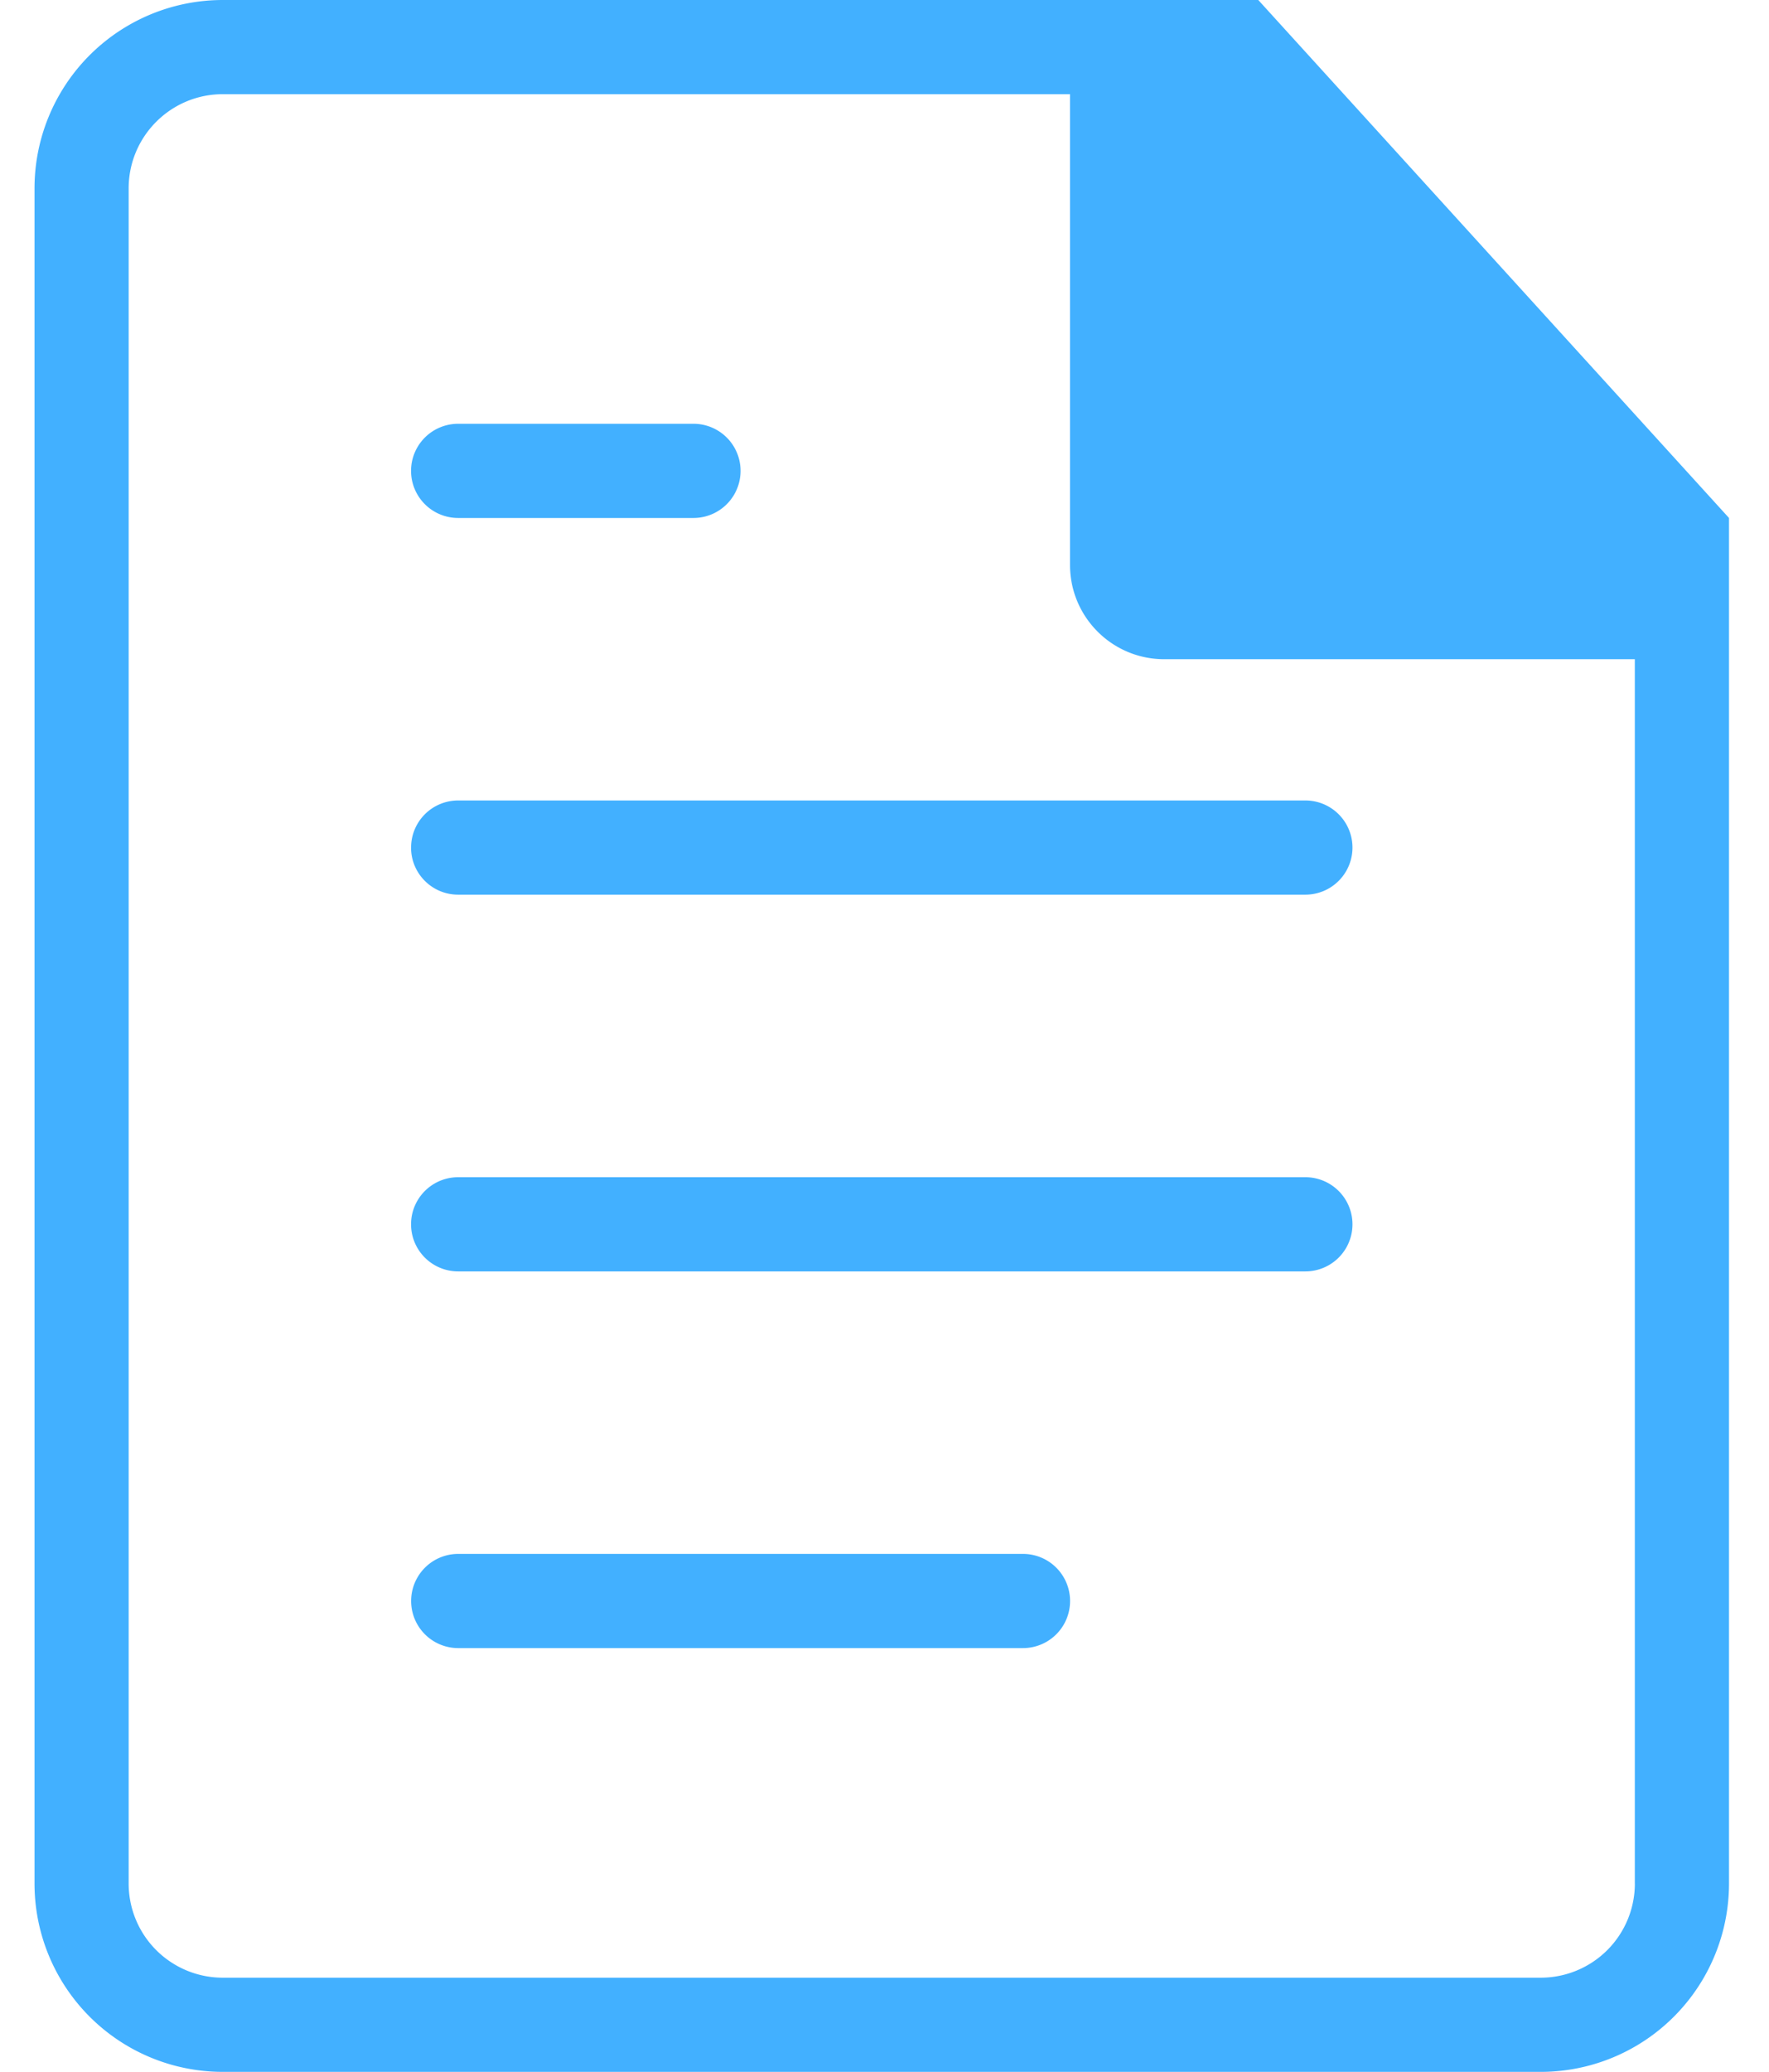 <svg xmlns="http://www.w3.org/2000/svg" width="41" height="48" viewBox="0 0 41 48">
    <g fill="none" fill-rule="evenodd">
        <path fill="#42B0FF" d="M9.527 19.636c0 .603.488 1.091 1.091 1.091h19.637a1.09 1.09 0 1 0 0-2.182H10.618a1.09 1.09 0 0 0-1.09 1.091zm28.364 24a2.182 2.182 0 0 1-2.182 2.182H5.164a2.181 2.181 0 0 1-2.182-2.182V4.364c0-1.205.977-2.182 2.182-2.182H24.8V13.09c0 1.205.977 2.182 2.182 2.182H37.89v28.363zM29.164 0h-24A4.364 4.364 0 0 0 .8 4.364v39.272A4.364 4.364 0 0 0 5.164 48h30.545a4.364 4.364 0 0 0 4.364-4.364V12L29.163 0zM10.618 12h5.455a1.09 1.09 0 1 0 0-2.182h-5.455a1.09 1.09 0 1 0 0 2.182zM23.71 36H10.62a1.09 1.09 0 1 0 0 2.182h13.09a1.09 1.09 0 1 0 0-2.182zm6.546-8.727H10.618a1.09 1.09 0 1 0 0 2.182h19.637a1.09 1.09 0 1 0 0-2.182z"/>
        <path d="M-4 0h48v48H-4z"/>
    </g>
</svg>
